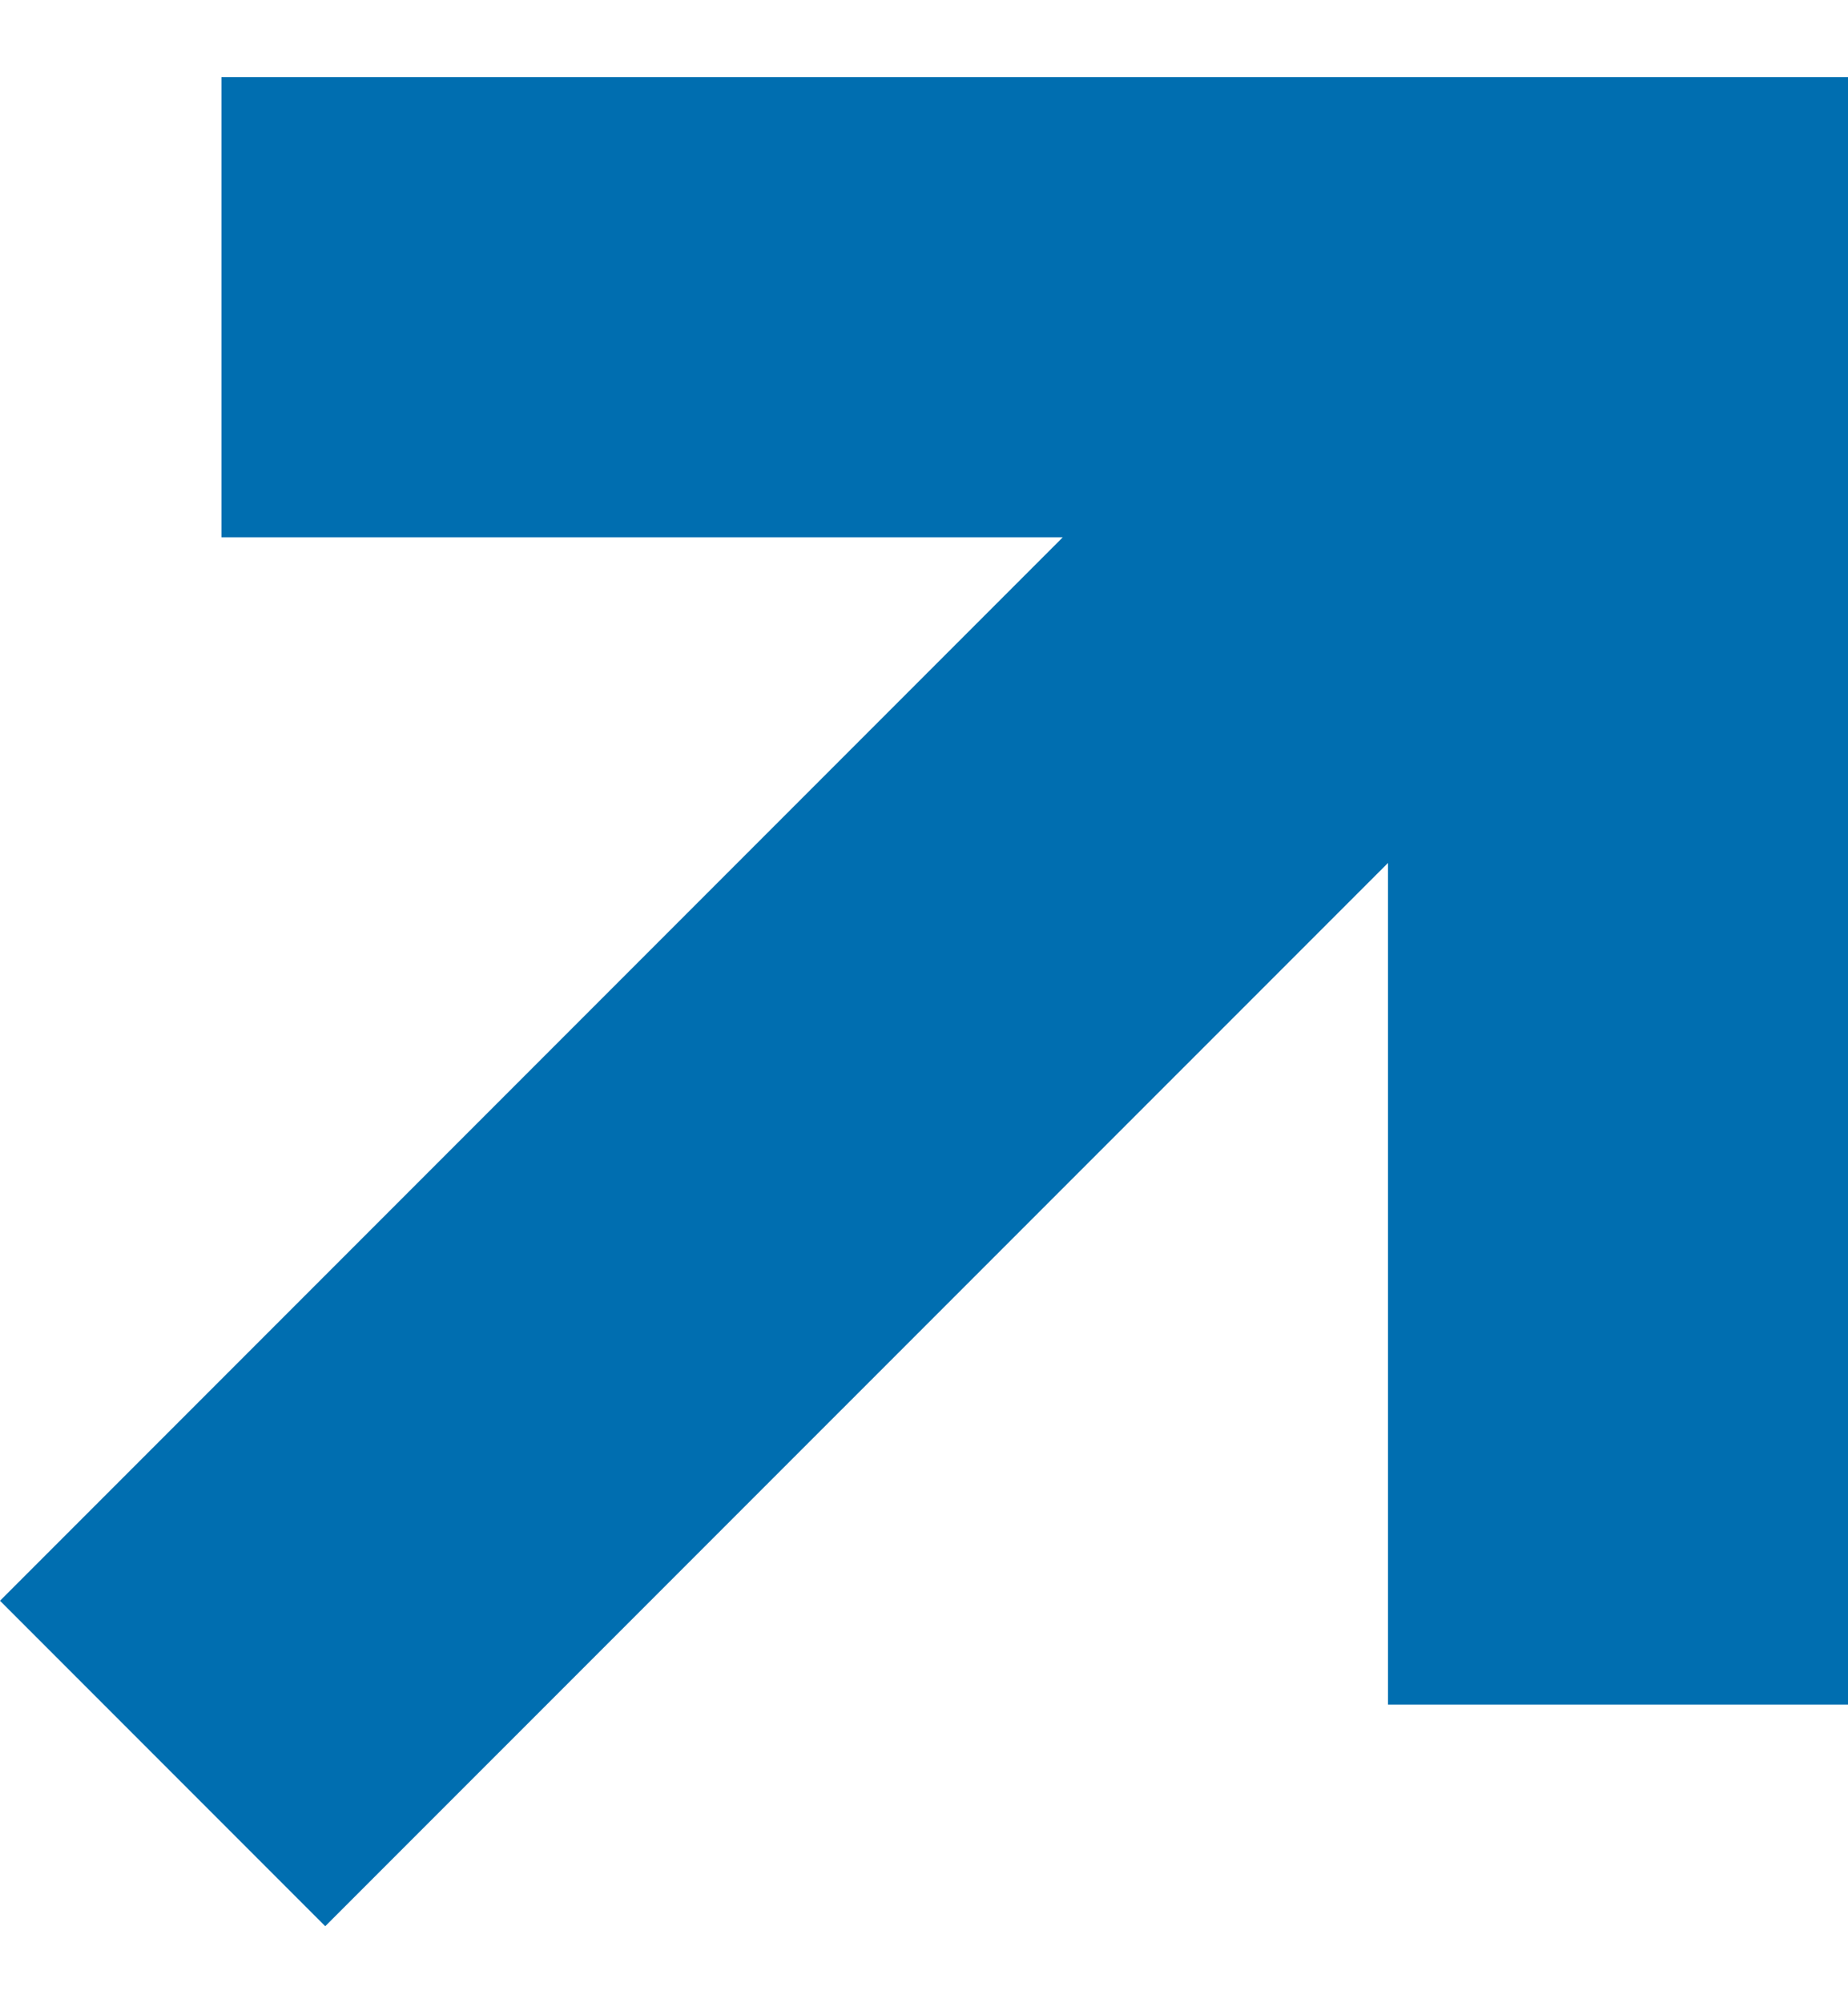 <svg width="12" height="13" viewBox="0 0 12 13" fill="none" xmlns="http://www.w3.org/2000/svg">
<path fill-rule="evenodd" clip-rule="evenodd" d="M9.013 0.5H1.438V3.487H6.901L0 10.388L2.112 12.5L9.013 5.6V11.062H12V3.487V3.095V0.5H9.405H9.013Z" fill="#006EB0"/>
</svg>
